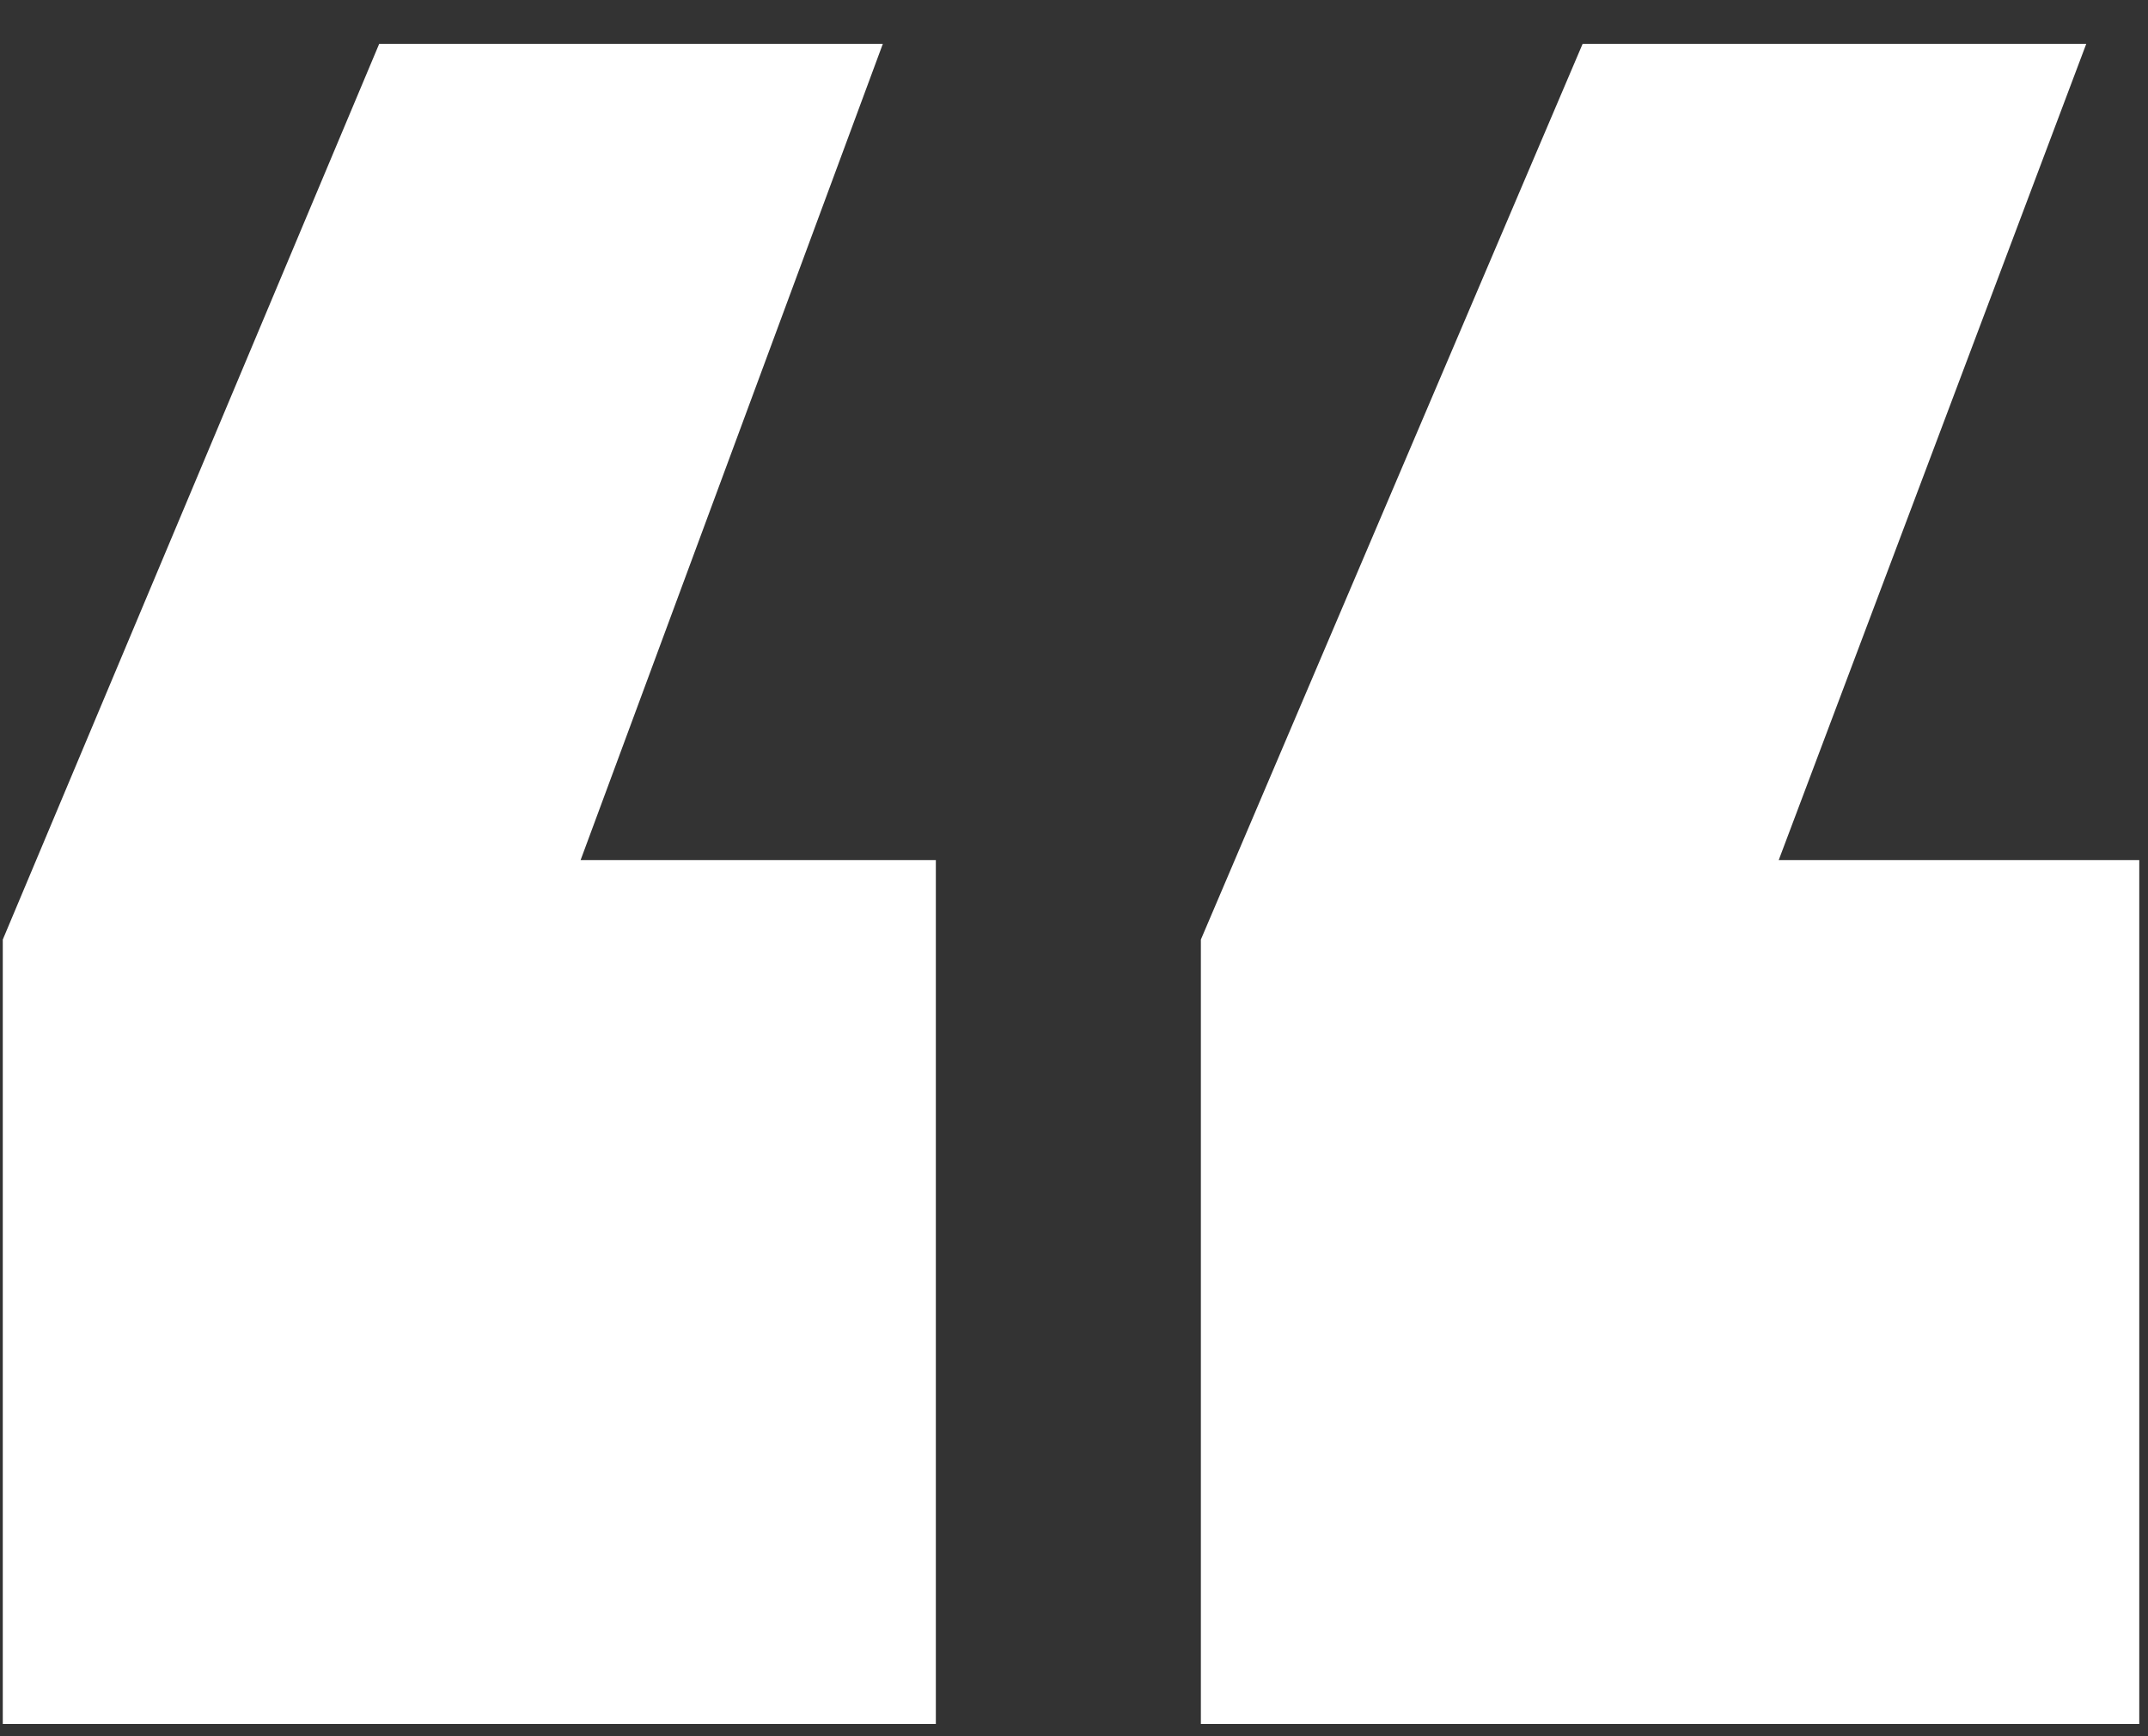 <?xml version="1.0" encoding="UTF-8"?> <svg xmlns="http://www.w3.org/2000/svg" width="47" height="38" viewBox="0 0 47 38" fill="none"><rect x="0" y="0" width="47" height="38" fill="#333333" stroke="none"/> <path d="M45.649 0.96L38.92 18.824H46.809V37.732H26.276V20.564L34.629 0.96H45.649ZM19.317 0.96L12.704 18.824H20.477V37.732H0.061V20.564L8.297 0.96H19.317Z" fill="white"></path> </svg> 